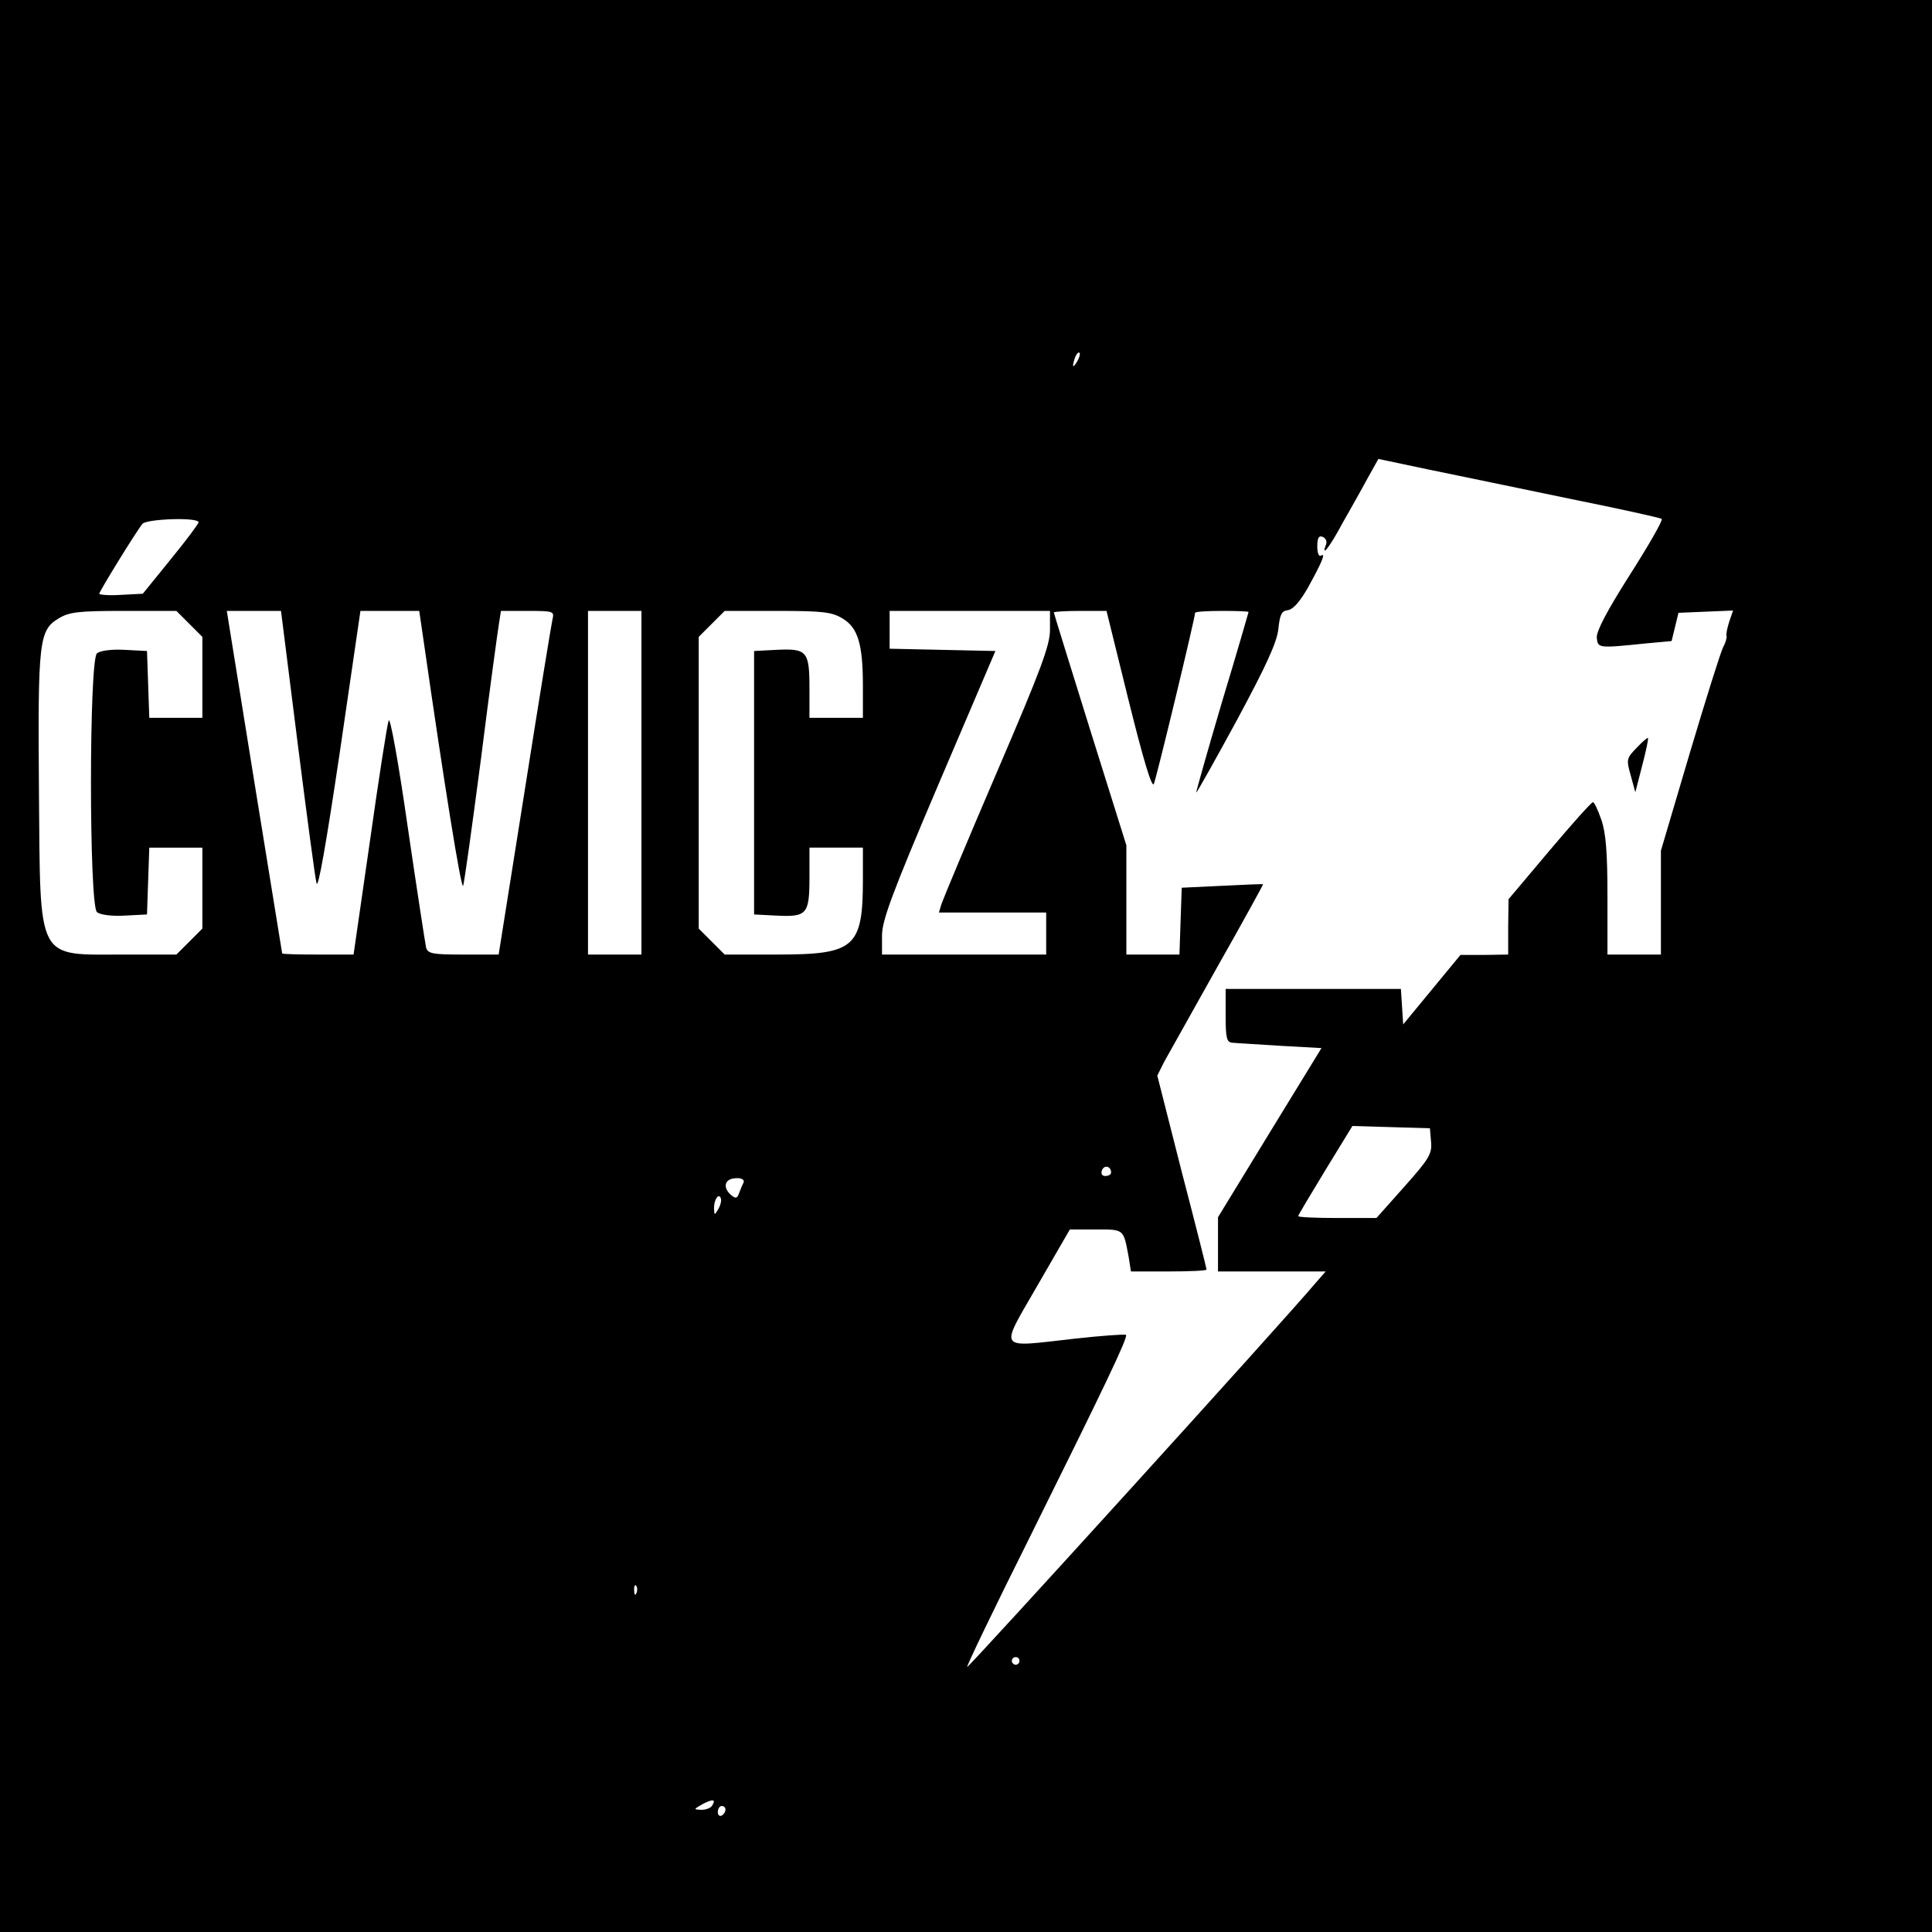 <?xml version="1.0" standalone="no"?>
<!DOCTYPE svg PUBLIC "-//W3C//DTD SVG 20010904//EN"
 "http://www.w3.org/TR/2001/REC-SVG-20010904/DTD/svg10.dtd">
<svg version="1.0" xmlns="http://www.w3.org/2000/svg"
 width="506pt" height="506pt" viewBox="0 0 506 506"
 preserveAspectRatio="xMidYMid meet">
<g transform="translate(0,506) scale(0.1,-0.1)"
fill="#000000" stroke="none">
<path d="M0 2530 l0 -2530 2530 0 2530 0 0 2530 0 2530 -2530 0 -2530 0 0
-2530z m2821 1583 c-12 -20 -14 -14 -5 12 4 9 9 14 11 11 3 -2 0 -13 -6 -23z
m1289 -359 c129 -26 238 -50 242 -53 4 -3 -34 -69 -83 -146 -61 -96 -88 -148
-87 -165 3 -28 3 -28 130 -15 l66 6 9 37 9 37 71 3 72 3 -10 -29 c-5 -16 -9
-33 -7 -38 1 -5 -3 -18 -9 -29 -6 -11 -45 -135 -87 -276 l-76 -257 0 -136 0
-136 -70 0 -70 0 0 153 c0 114 -4 165 -16 200 -9 26 -19 47 -22 46 -4 0 -55
-57 -114 -127 l-107 -127 -1 -72 0 -73 -62 -1 -63 0 -75 -91 -75 -91 -3 47 -3
46 -230 0 -229 0 0 -70 c0 -60 3 -70 18 -71 9 -1 66 -4 125 -8 l108 -6 -136
-222 -135 -221 0 -71 0 -71 141 0 141 0 -28 -32 c-75 -90 -908 -1007 -911
-1004 -2 2 72 156 165 342 194 391 257 522 251 528 -2 2 -62 -2 -134 -10 -206
-23 -198 -35 -98 139 l85 147 68 0 c75 0 72 2 86 -72 l6 -38 99 0 c55 0 99 2
99 5 0 3 -29 118 -65 256 l-64 252 18 36 c11 20 74 132 140 250 67 118 120
215 119 215 -2 1 -50 -1 -108 -4 l-105 -5 -3 -87 -3 -88 -69 0 -70 0 0 143 0
143 -95 303 c-52 167 -95 305 -95 307 0 2 31 4 69 4 l69 0 58 -235 c39 -157
61 -230 66 -218 7 16 108 435 108 448 0 3 32 5 70 5 39 0 70 -1 70 -3 0 -1
-31 -108 -70 -237 -38 -129 -68 -235 -67 -236 1 -1 49 84 106 189 77 143 105
204 109 239 4 38 8 48 25 50 14 2 32 23 52 58 37 67 48 93 35 85 -6 -4 -10 7
-10 24 0 22 4 29 14 25 8 -3 12 -12 9 -20 -14 -36 9 -8 42 54 21 37 51 90 66
118 l29 52 133 -28 c72 -15 238 -49 367 -76z m-3590 -62 c0 -4 -33 -48 -73
-97 l-73 -90 -57 -3 c-31 -2 -57 0 -57 3 0 6 96 162 113 183 10 13 147 18 147
4z m-24 -266 l34 -34 0 -106 0 -106 -70 0 -69 0 -3 88 -3 87 -58 3 c-35 2 -64
-2 -73 -9 -21 -17 -21 -661 0 -678 9 -7 38 -11 73 -9 l58 3 3 88 3 87 69 0 70
0 0 -106 0 -106 -34 -34 -34 -34 -136 0 c-233 0 -220 -24 -224 427 -3 393 0
422 51 453 28 17 51 20 170 20 l139 0 34 -34z m283 -308 c24 -189 46 -356 50
-371 4 -18 25 101 61 343 l54 370 77 0 77 0 12 -82 c52 -362 98 -650 103 -638
3 8 24 159 47 335 22 176 44 335 47 353 l5 32 70 0 c68 0 70 -1 65 -22 -3 -13
-36 -215 -73 -450 l-68 -428 -92 0 c-80 0 -93 2 -98 18 -2 9 -24 151 -48 315
-24 168 -46 290 -50 280 -4 -10 -26 -152 -49 -315 l-43 -298 -93 0 c-51 0 -93
1 -94 3 0 1 -33 203 -73 450 l-72 447 71 0 71 0 43 -342z m901 -108 l0 -450
-70 0 -70 0 0 450 0 450 70 0 70 0 0 -450z m527 430 c40 -24 53 -67 53 -177
l0 -83 -70 0 -70 0 0 79 c0 96 -7 103 -87 99 l-58 -3 0 -345 0 -345 58 -3 c80
-4 87 3 87 99 l0 79 70 0 70 0 0 -82 c0 -180 -21 -198 -224 -198 l-138 0 -34
34 -34 34 0 382 0 382 34 34 34 34 139 0 c119 0 142 -3 170 -20z m543 -29 c0
-41 -23 -103 -139 -373 -76 -177 -141 -333 -145 -345 l-7 -23 140 0 141 0 0
-55 0 -55 -215 0 -215 0 0 49 c0 40 25 108 148 397 l149 349 -139 3 -138 3 0
49 0 50 210 0 210 0 0 -49z m998 -1341 c3 -32 -5 -45 -70 -118 l-73 -82 -102
0 c-57 0 -103 2 -103 5 0 2 32 56 71 120 l71 116 102 -3 101 -3 3 -35z m-838
-81 c0 -5 -7 -9 -15 -9 -9 0 -12 6 -9 15 6 15 24 11 24 -6z m-963 -27 c-2 -4
-7 -15 -11 -26 -5 -15 -9 -16 -21 -6 -20 17 -19 38 3 43 20 4 34 -1 29 -11z
m-66 -69 c-10 -17 -10 -16 -11 3 0 23 13 41 18 25 2 -6 -1 -18 -7 -28z m-214
-1005 c-3 -8 -6 -5 -6 6 -1 11 2 17 5 13 3 -3 4 -12 1 -19z m1003 -178 c0 -5
-4 -10 -10 -10 -5 0 -10 5 -10 10 0 6 5 10 10 10 6 0 10 -4 10 -10z m-805
-379 c-3 -6 -16 -11 -28 -11 -21 1 -21 1 3 15 27 14 36 13 25 -4z m35 -10 c0
-6 -4 -13 -10 -16 -5 -3 -10 1 -10 9 0 9 5 16 10 16 6 0 10 -4 10 -9z"/>
<path d="M4286 3101 c-26 -27 -27 -30 -15 -72 l12 -44 18 70 c10 38 17 71 15
72 -1 2 -15 -10 -30 -26z"/>
</g>
</svg>
